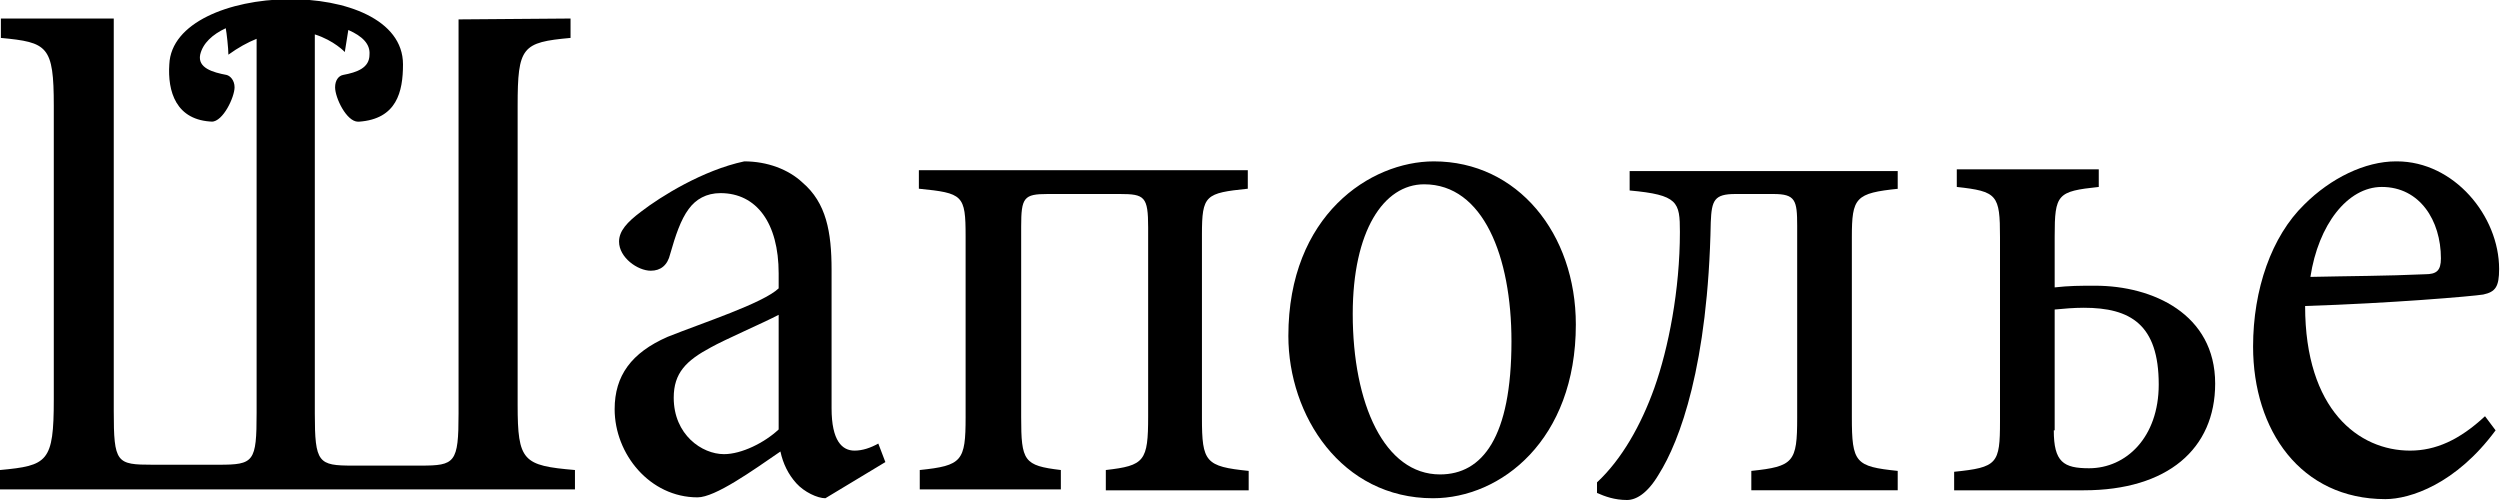 <?xml version="1.0" encoding="UTF-8"?> <svg xmlns="http://www.w3.org/2000/svg" xmlns:xlink="http://www.w3.org/1999/xlink" version="1.1" id="Layer_1" x="0px" y="0px" viewBox="0 0 283.5 56.7" style="enable-background:new 0 0 283.5 56.7;" xml:space="preserve"> <g> <path d="M232.9,32.6c1.8-0.2,2.9-0.2,4.7-0.2c6.5,0,13.6,3.2,13.6,11.1c0,7.4-5.4,12.1-14.9,12.1h-14.7v-2.1 c4.9-0.5,5.2-0.9,5.2-5.7V26.9c0-4.8-0.3-5.2-4.9-5.7v-2H238v2c-4.7,0.5-5,0.8-5,5.6V32.6z M232.9,48.8c0,3.6,1.1,4.3,4,4.3 c4.2,0,7.9-3.5,7.9-9.5c0-6.8-3.2-8.7-8.5-8.7c-1.1,0-2.3,0.1-3.3,0.2V48.8z"></path> <path d="M283,48.8c-4.5,6.1-9.7,7.8-12.5,7.8c-9.6,0-15-7.8-15-17.3c0-6.5,2.1-12.5,5.8-16.1c3-3,6.9-4.9,10.4-4.9h0.1 c6.5,0,11.6,6.2,11.6,12.2c0,2-0.4,2.6-1.8,2.9c-1.2,0.2-10.6,1-20.2,1.3c0,11.8,6.1,16.4,11.9,16.4c2.9,0,5.6-1.2,8.5-3.9 L283,48.8z M270.1,21.2c-3.9,0-7.2,4.3-8.1,10.2c4.4-0.1,8.6-0.1,13-0.3c1.3,0,1.8-0.4,1.8-1.8C276.8,25,274.4,21.2,270.1,21.2 L270.1,21.2z"></path> <path d="M125.4,55.5v-2.2c4.4-0.5,4.8-1,4.8-6.1V25.8c0-3.5-0.4-3.8-3.2-3.8h-8.2c-2.7,0-3,0.4-3,3.7v21.6c0,5,0.3,5.5,4.5,6v2.2 h-16v-2.2c4.8-0.5,5.2-1,5.2-6V26.8c0-4.7-0.3-4.9-5.3-5.4v-2.1h37.3v2.1c-4.8,0.5-5.2,0.7-5.2,5.2v20.8c0,5,0.4,5.5,5.3,6v2.2 H125.4z"></path> <path d="M162.6,18.3c9.5,0,16.1,8.2,16.1,18.5c0,13.1-8.5,19.7-16.2,19.7c-10.4,0-16.4-9.4-16.4-18.4 C146.1,24.4,155.4,18.3,162.6,18.3L162.6,18.3z M161.5,20.9c-4.6,0-8.1,5.3-8.1,14.7c0,10.2,3.6,18.2,9.9,18.2 c4.8,0,8.1-4.2,8.1-15.1C171.4,29.1,168.2,20.9,161.5,20.9L161.5,20.9z"></path> <path d="M215.3,21.4c-4.9,0.5-5.3,1-5.3,5.5v20.4c0,5.2,0.4,5.6,5.2,6.1v2.2h-16.6v-2.2c4.8-0.5,5.2-1,5.2-6V25.6 c0-2.9-0.2-3.6-2.7-3.6h-4.3c-2.4,0-2.7,0.7-2.8,3.2c-0.3,16.2-3.5,24.8-5.9,28.6c-1.3,2.2-2.6,2.9-3.6,2.9c-1.4,0-2.5-0.4-3.4-0.8 v-1.2c2.8-2.6,5-6.5,6.5-10.7c1.6-4.5,2.9-11.1,2.9-17.7c0-3.4-0.2-4.2-5.7-4.7v-2.2h30.4V21.4z"></path> <path d="M93.6,56.5c-0.9,0-2.4-0.7-3.3-1.7c-0.9-1-1.5-2.2-1.8-3.6c-3.2,2.2-7.4,5.2-9.4,5.2c-5.4,0-9.4-4.9-9.4-10 c0-3.8,1.9-6.4,6-8.2c4-1.6,10.8-3.8,12.6-5.5V31c0-5.7-2.5-9.1-6.6-9.1c-1.6,0-2.8,0.7-3.6,1.8c-0.9,1.2-1.5,3-2.1,5.1 c-0.3,1.3-1.1,1.9-2.2,1.9c-1.5,0-3.6-1.5-3.6-3.3c0-1.2,0.9-2.2,2.5-3.4c2.2-1.7,7-4.7,11.7-5.7c2.6,0,5,0.9,6.6,2.4 c2.7,2.3,3.3,5.6,3.3,9.9v15.7c0,3.7,1.2,4.8,2.6,4.8c0.9,0,1.8-0.3,2.7-0.8l0.8,2.1L93.6,56.5z M88.3,35.7 c-1.7,0.9-6.1,2.8-7.7,3.7c-2.8,1.5-4.2,2.9-4.2,5.7c0,4.2,3.2,6.4,5.7,6.4c2,0,4.6-1.3,6.2-2.8V35.7z"></path> <path d="M58.7,45.9V12c0-6.7,0.5-7.2,6-7.7V2.1L52,2.2c0,0,0,8,0,9.9v34.8c0,5.6-0.4,5.9-4.3,5.9H40c-3.9,0-4.3-0.3-4.3-5.9V3.9 c2.2,0.7,3.4,2,3.4,2l0.4-2.5C41.1,4.1,42,5,41.9,6.2c0,1.5-1.4,2-3,2.3c-0.5,0.1-0.9,0.6-0.9,1.4c0,1.2,1.3,3.9,2.6,3.9h0.1 c4.3-0.3,5-3.4,5-6.5c0-10.2-26.1-9.5-26.5,0c-0.2,3,0.7,6.4,5,6.5H24c1.3,0,2.6-2.8,2.6-3.9c0-0.8-0.5-1.3-0.9-1.4 c-1.6-0.3-3.3-0.8-3-2.3c0.3-1.3,1.4-2.3,2.9-3c0.1,0.5,0.3,2.3,0.3,3c1.1-0.8,2.2-1.4,3.2-1.8v42.4c0,5.6-0.3,5.9-4.3,5.9h-7.5 c-4.1,0-4.4-0.2-4.4-6.1l0-44.5H0.1v2.2c5.3,0.5,6,0.9,6,7.7v33.3c0,7.1-0.7,7.5-6.1,8v2.2h65.2v-2.2 C59.3,52.8,58.7,52.3,58.7,45.9z"></path> </g> </svg> 